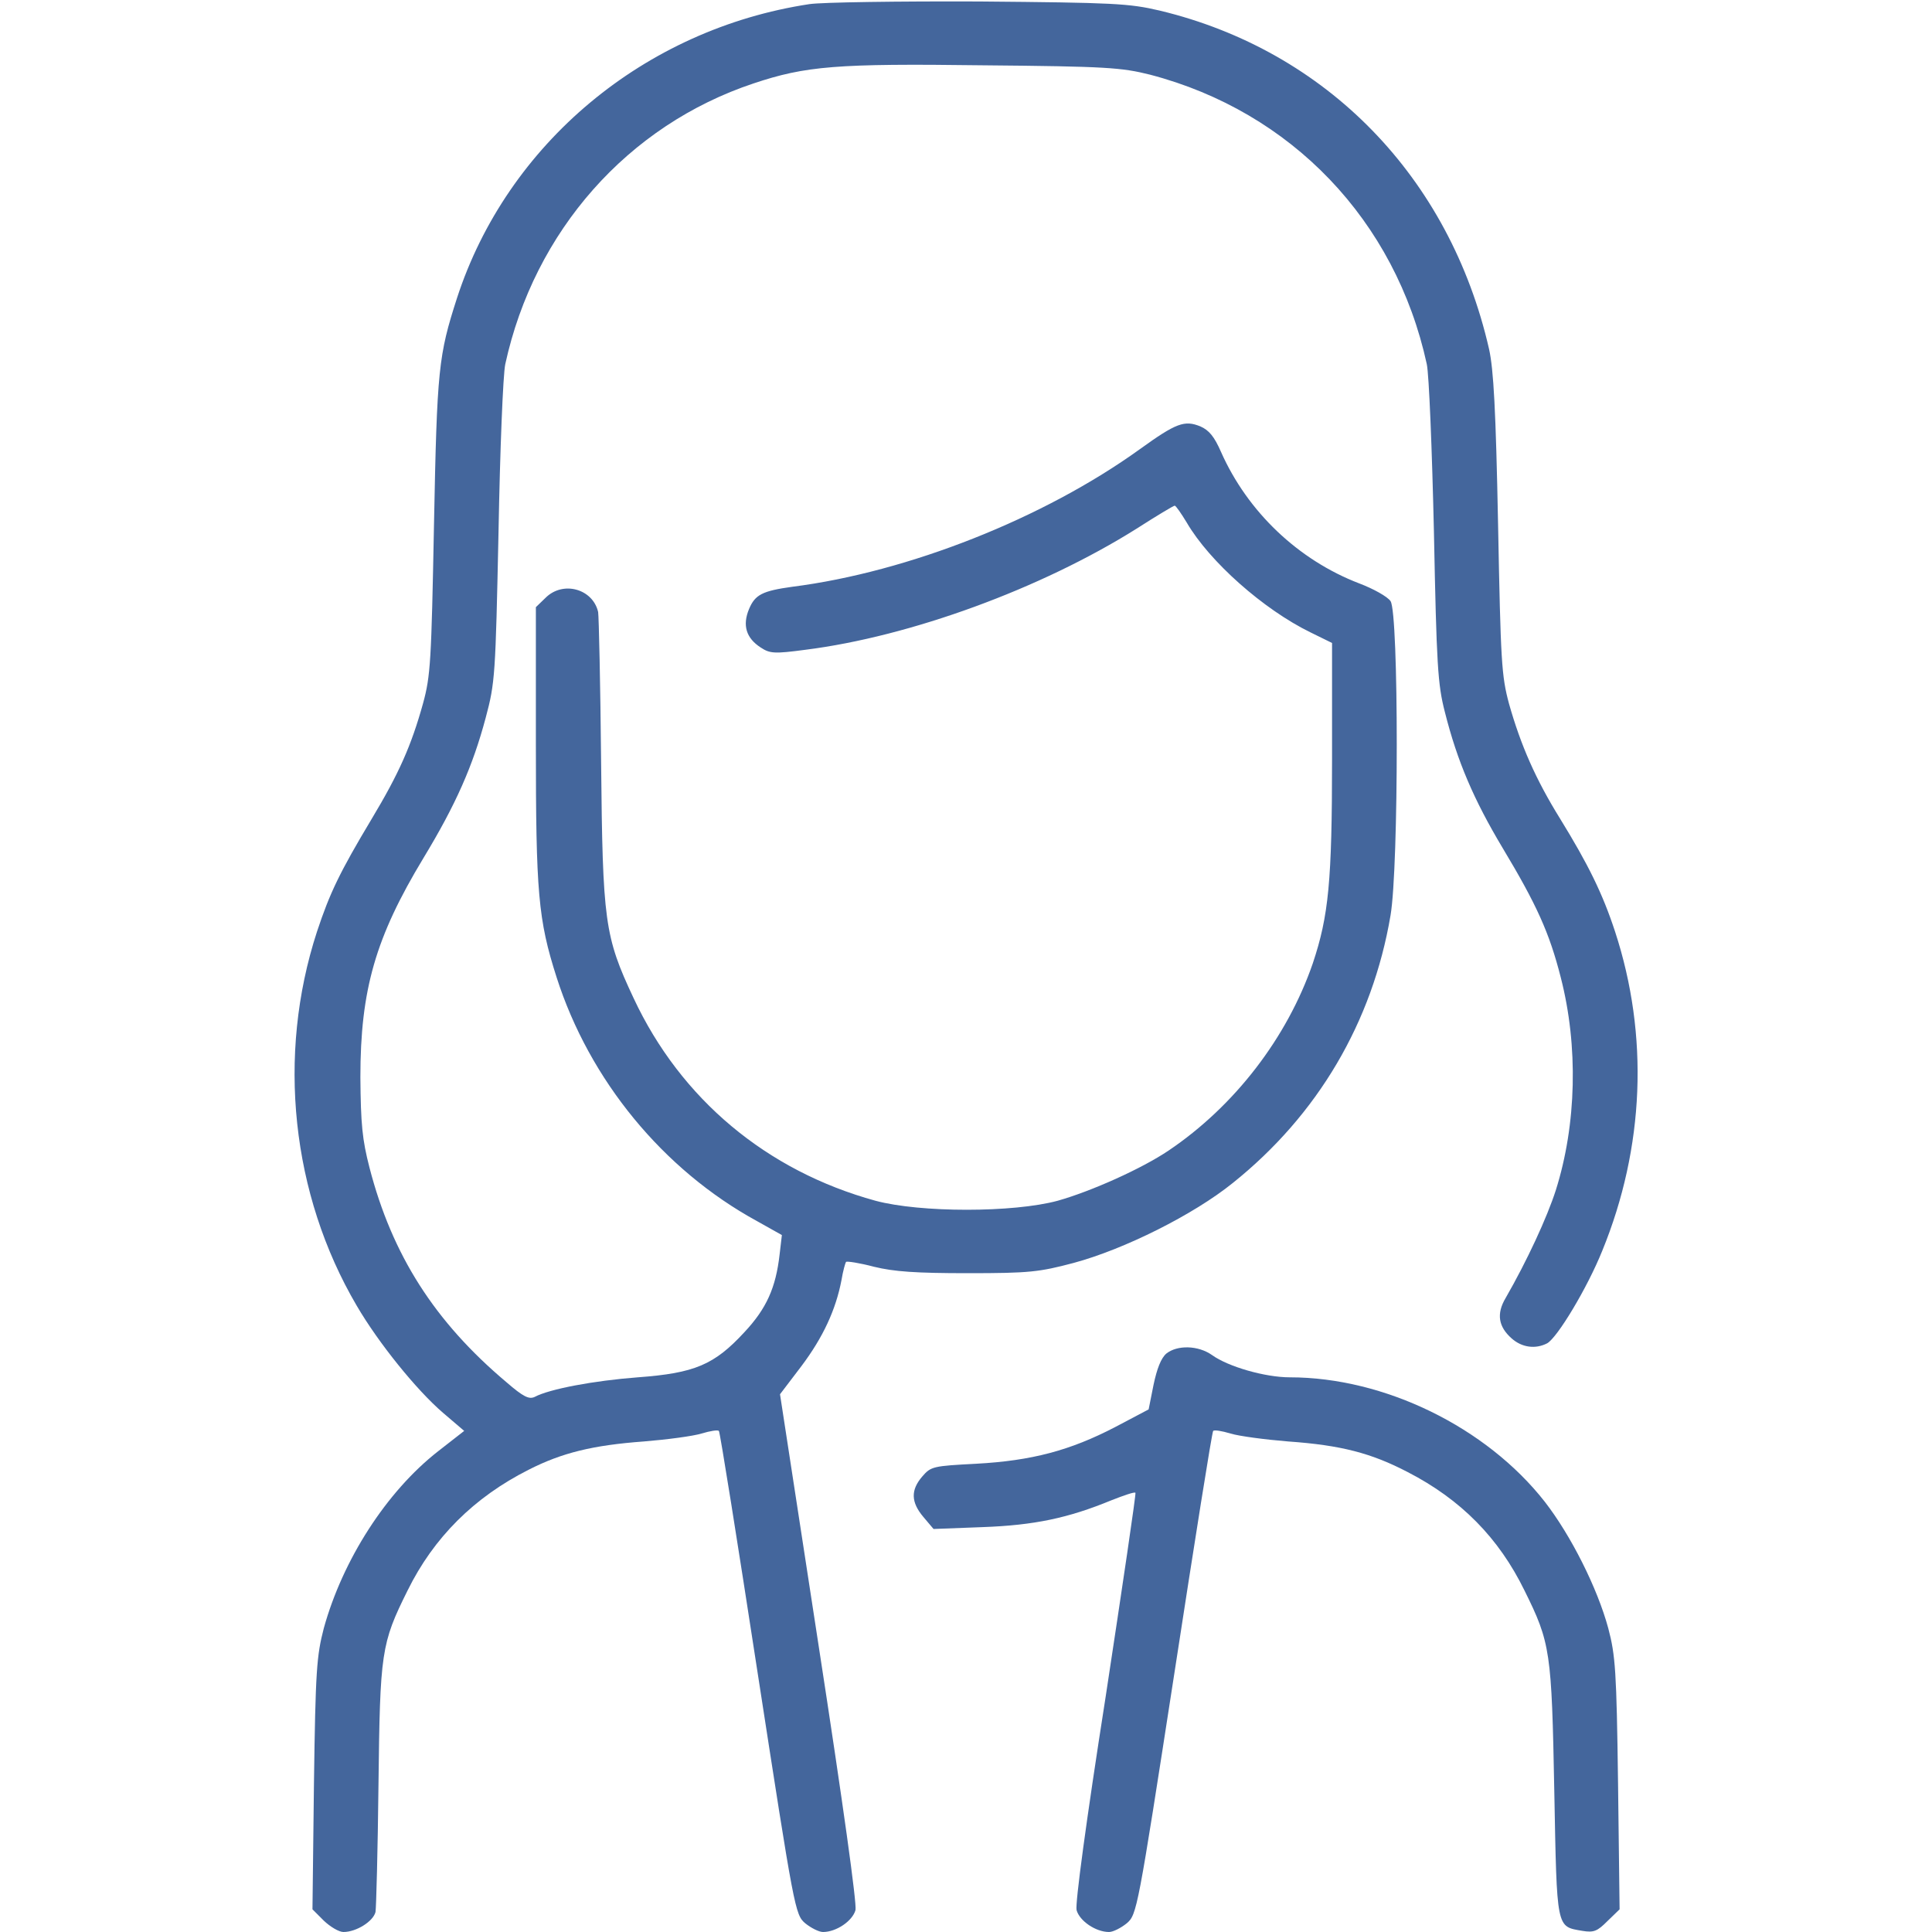 <svg width="30" height="30" viewBox="0 0 30 30" fill="none" xmlns="http://www.w3.org/2000/svg">
<path d="M12.569 0.064C10.008 0.451 7.875 2.232 7.096 4.629C6.809 5.52 6.786 5.725 6.739 8.145C6.698 10.271 6.686 10.494 6.569 10.922C6.387 11.578 6.194 12.012 5.772 12.715C5.274 13.547 5.122 13.863 4.922 14.467C4.295 16.389 4.524 18.545 5.538 20.273C5.877 20.854 6.469 21.586 6.879 21.938L7.208 22.219L6.803 22.535C6 23.162 5.321 24.223 5.028 25.283C4.917 25.711 4.899 25.934 4.875 27.697L4.852 29.648L5.028 29.824C5.127 29.918 5.262 30 5.333 30C5.532 30 5.795 29.836 5.831 29.689C5.842 29.619 5.866 28.729 5.877 27.715C5.901 25.652 5.918 25.523 6.329 24.697C6.733 23.877 7.36 23.25 8.209 22.822C8.725 22.559 9.206 22.441 9.997 22.383C10.354 22.354 10.758 22.301 10.893 22.26C11.028 22.219 11.145 22.201 11.163 22.219C11.18 22.236 11.45 23.93 11.766 25.986C12.335 29.666 12.346 29.73 12.504 29.865C12.592 29.936 12.715 30 12.78 30C12.985 30 13.237 29.83 13.284 29.66C13.307 29.561 13.09 28.008 12.715 25.576L12.112 21.65L12.446 21.211C12.78 20.766 12.979 20.338 13.067 19.875C13.09 19.734 13.126 19.611 13.137 19.594C13.155 19.582 13.348 19.611 13.571 19.67C13.881 19.746 14.221 19.77 15.03 19.77C15.985 19.77 16.137 19.752 16.67 19.611C17.456 19.4 18.534 18.861 19.143 18.369C20.461 17.314 21.311 15.873 21.592 14.215C21.721 13.459 21.721 9.516 21.592 9.334C21.545 9.264 21.323 9.141 21.106 9.059C20.157 8.695 19.372 7.945 18.961 7.02C18.856 6.779 18.774 6.68 18.639 6.621C18.393 6.521 18.264 6.568 17.702 6.973C16.207 8.051 14.098 8.883 12.305 9.111C11.836 9.176 11.725 9.234 11.631 9.457C11.526 9.709 11.585 9.908 11.813 10.055C11.954 10.148 12.024 10.154 12.504 10.09C14.133 9.885 16.166 9.141 17.649 8.209C17.959 8.01 18.223 7.852 18.241 7.852C18.258 7.852 18.34 7.969 18.428 8.115C18.78 8.719 19.618 9.463 20.35 9.82L20.684 9.984V11.783C20.684 13.693 20.631 14.221 20.385 14.959C19.987 16.113 19.172 17.174 18.147 17.865C17.731 18.146 16.946 18.498 16.424 18.645C15.733 18.832 14.291 18.832 13.594 18.645C11.907 18.182 10.571 17.068 9.838 15.498C9.387 14.537 9.358 14.315 9.334 11.836C9.323 10.629 9.299 9.58 9.288 9.504C9.206 9.141 8.737 9.012 8.467 9.287L8.321 9.428V11.555C8.321 13.863 8.356 14.279 8.643 15.176C9.153 16.77 10.295 18.164 11.754 18.961L12.141 19.178L12.106 19.477C12.047 19.998 11.901 20.32 11.561 20.684C11.092 21.193 10.788 21.322 9.903 21.387C9.223 21.439 8.532 21.568 8.303 21.691C8.215 21.732 8.127 21.691 7.864 21.463C6.75 20.525 6.088 19.488 5.737 18.129C5.625 17.695 5.602 17.455 5.596 16.729C5.596 15.369 5.831 14.555 6.575 13.324C7.079 12.492 7.342 11.895 7.542 11.145C7.688 10.6 7.694 10.488 7.741 8.262C7.764 6.99 7.811 5.812 7.846 5.654C8.297 3.586 9.75 1.945 11.702 1.295C12.51 1.025 12.991 0.984 15.258 1.014C17.192 1.031 17.415 1.049 17.86 1.16C20.051 1.734 21.669 3.422 22.155 5.654C22.19 5.812 22.237 6.99 22.266 8.262C22.307 10.33 22.325 10.629 22.436 11.057C22.629 11.824 22.887 12.422 23.332 13.166C23.86 14.045 24.059 14.484 24.235 15.176C24.51 16.242 24.481 17.461 24.159 18.48C24.024 18.902 23.713 19.576 23.379 20.156C23.233 20.402 23.268 20.602 23.473 20.783C23.631 20.924 23.842 20.953 24.024 20.859C24.182 20.771 24.645 20.004 24.879 19.424C25.536 17.818 25.606 16.078 25.079 14.467C24.885 13.875 24.663 13.424 24.223 12.709C23.848 12.105 23.614 11.572 23.432 10.928C23.315 10.494 23.303 10.277 23.262 8.145C23.227 6.357 23.192 5.736 23.122 5.42C22.512 2.748 20.596 0.785 18.006 0.164C17.532 0.053 17.297 0.041 15.206 0.023C13.952 0.018 12.762 0.035 12.569 0.064Z" fill="#44669C"/>
<path d="M18.111 21.018C18.029 21.088 17.965 21.252 17.912 21.504L17.836 21.885L17.315 22.16C16.617 22.523 16.02 22.682 15.158 22.729C14.49 22.764 14.455 22.77 14.32 22.928C14.139 23.139 14.145 23.326 14.338 23.555L14.496 23.742L15.258 23.713C16.061 23.684 16.588 23.572 17.256 23.297C17.449 23.221 17.619 23.162 17.631 23.18C17.643 23.191 17.432 24.615 17.168 26.35C16.863 28.295 16.694 29.561 16.717 29.66C16.764 29.83 17.016 30 17.221 30C17.285 30 17.408 29.936 17.496 29.865C17.654 29.73 17.666 29.666 18.235 25.986C18.551 23.93 18.82 22.236 18.838 22.219C18.856 22.201 18.973 22.219 19.108 22.26C19.242 22.301 19.647 22.354 20.004 22.383C20.824 22.441 21.293 22.564 21.856 22.857C22.688 23.285 23.274 23.883 23.672 24.697C24.076 25.512 24.094 25.641 24.135 27.814C24.176 29.971 24.164 29.912 24.569 29.982C24.75 30.012 24.803 29.988 24.961 29.83L25.149 29.648L25.125 27.697C25.102 25.939 25.084 25.705 24.973 25.283C24.803 24.656 24.393 23.842 23.988 23.32C23.08 22.16 21.498 21.387 20.027 21.387C19.647 21.387 19.072 21.223 18.82 21.041C18.604 20.889 18.281 20.883 18.111 21.018Z" fill="#44669C"/>
</svg>
